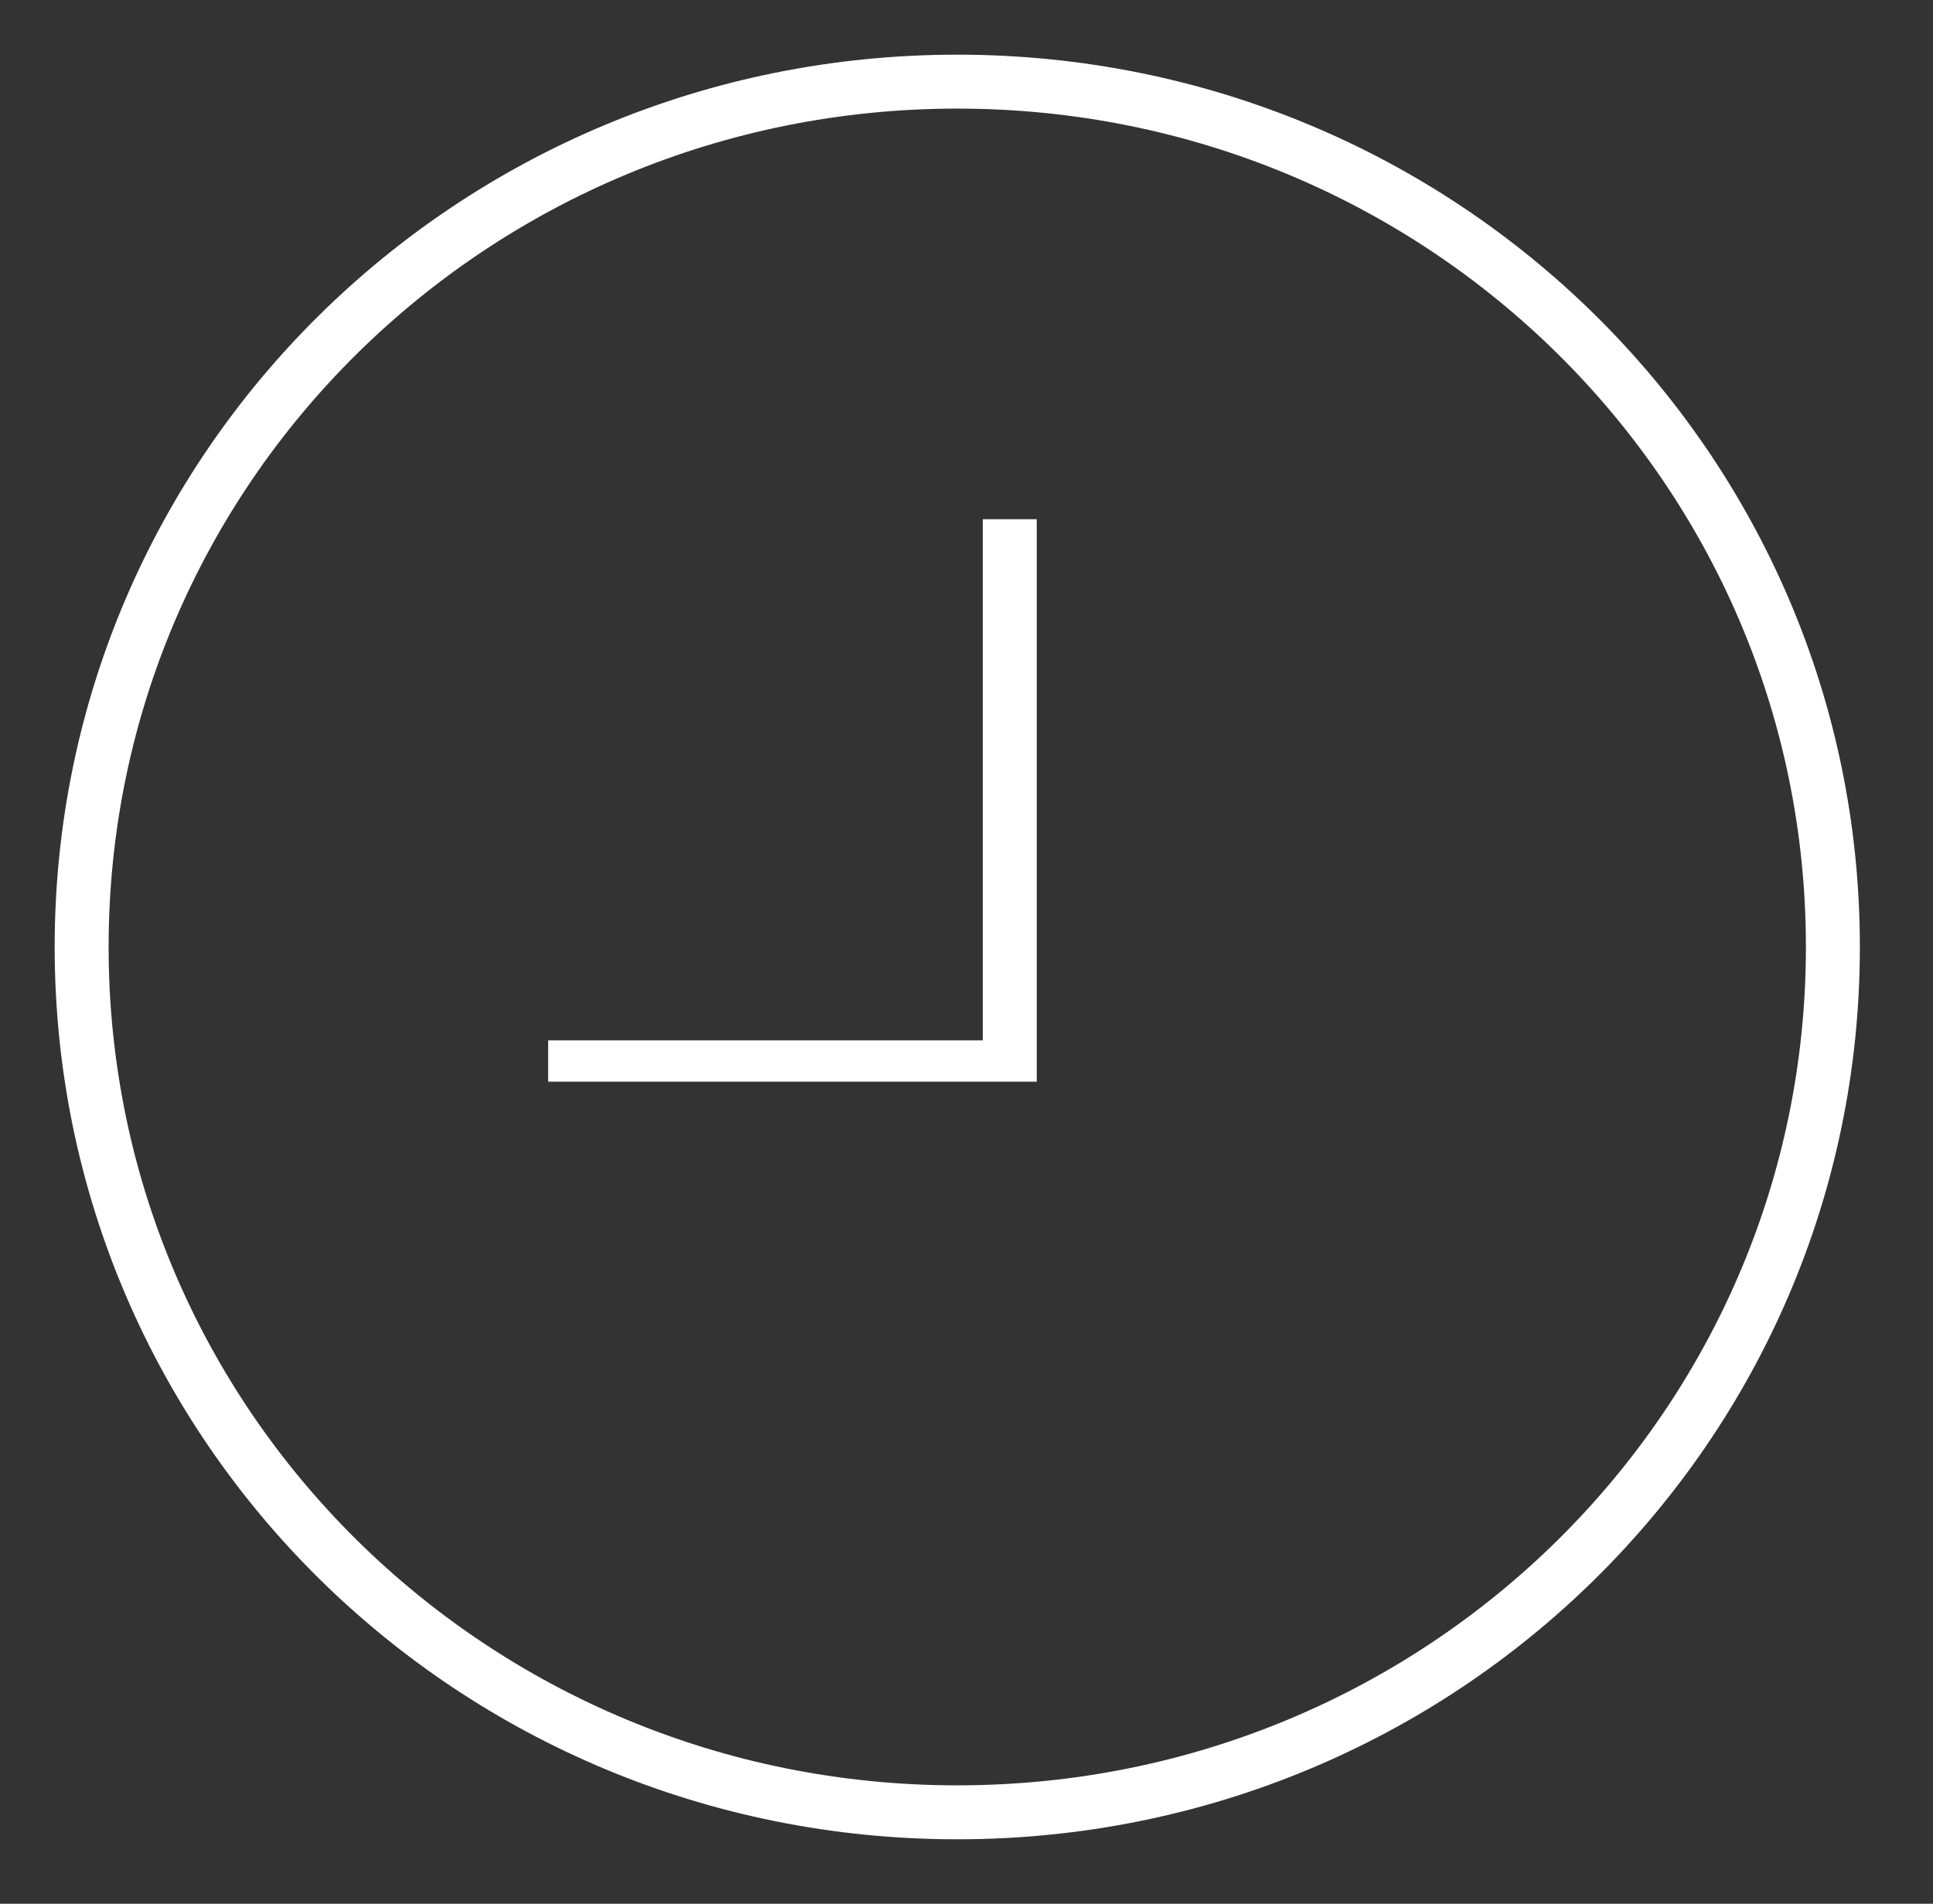<svg xmlns="http://www.w3.org/2000/svg" width="67" height="66" viewBox="0 0 67 66" fill="none"><rect x="0" y="0" width="67" height="66" fill="#333333" stroke="none"/><path d="M33.18 2.83C16.39 2.83 2.83 16.23 2.83 32.83C2.83 49.43 16.39 62.83 33.18 62.83C49.97 62.83 63.53 49.43 63.53 32.83C63.53 16.23 49.97 2.83 33.18 2.83Z" stroke="white" stroke-width="1.87" stroke-miterlimit="10"></path><g clip-path="url(#clip0_3304_2079)"><path d="M19 37H35V17" stroke="white" stroke-width="1.87" stroke-miterlimit="10"></path></g><defs><clipPath id="clip0_3304_2079"><rect width="17.5" height="19.5" fill="white" transform="translate(19 18)"></rect></clipPath></defs></svg>